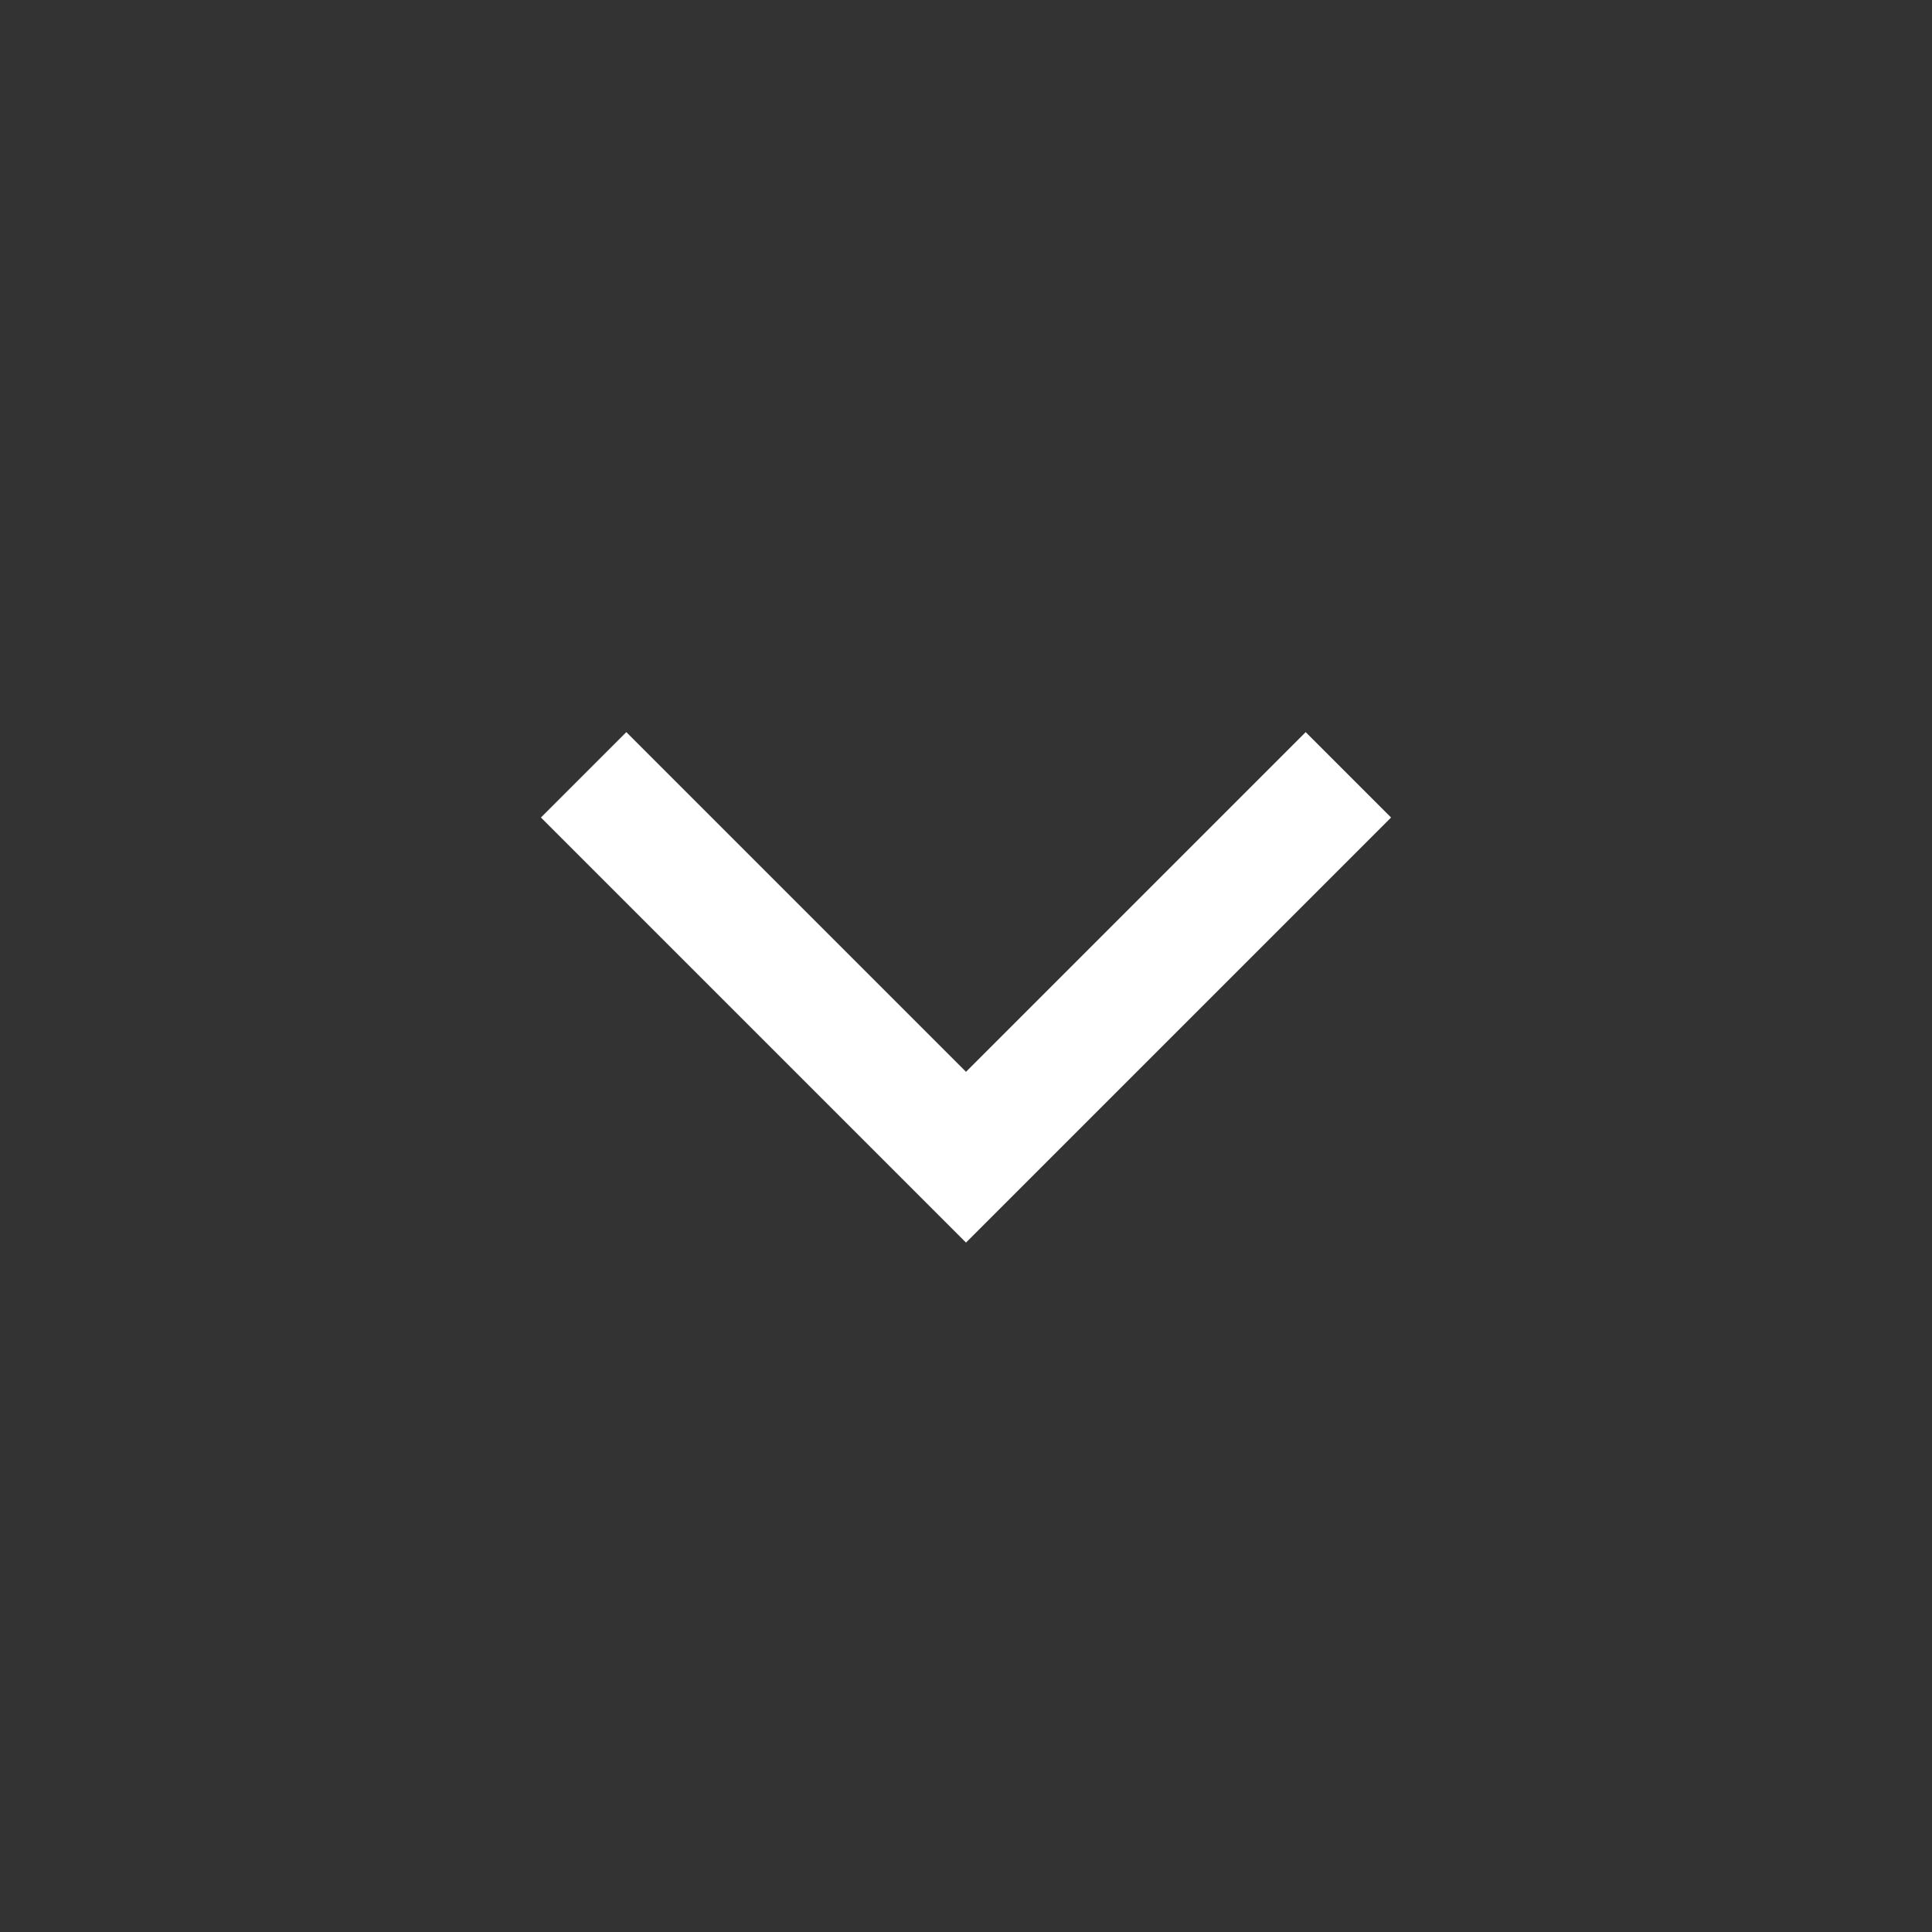<svg width="48" height="48" viewBox="0 0 48 48" fill="none" xmlns="http://www.w3.org/2000/svg">
<rect x="0" y="0" width="48" height="48" fill="#333333" stroke="none"/>
<path d="M14.5 19.25L24 28.75L33.5 19.25" stroke="white" stroke-width="3"/>
</svg>
